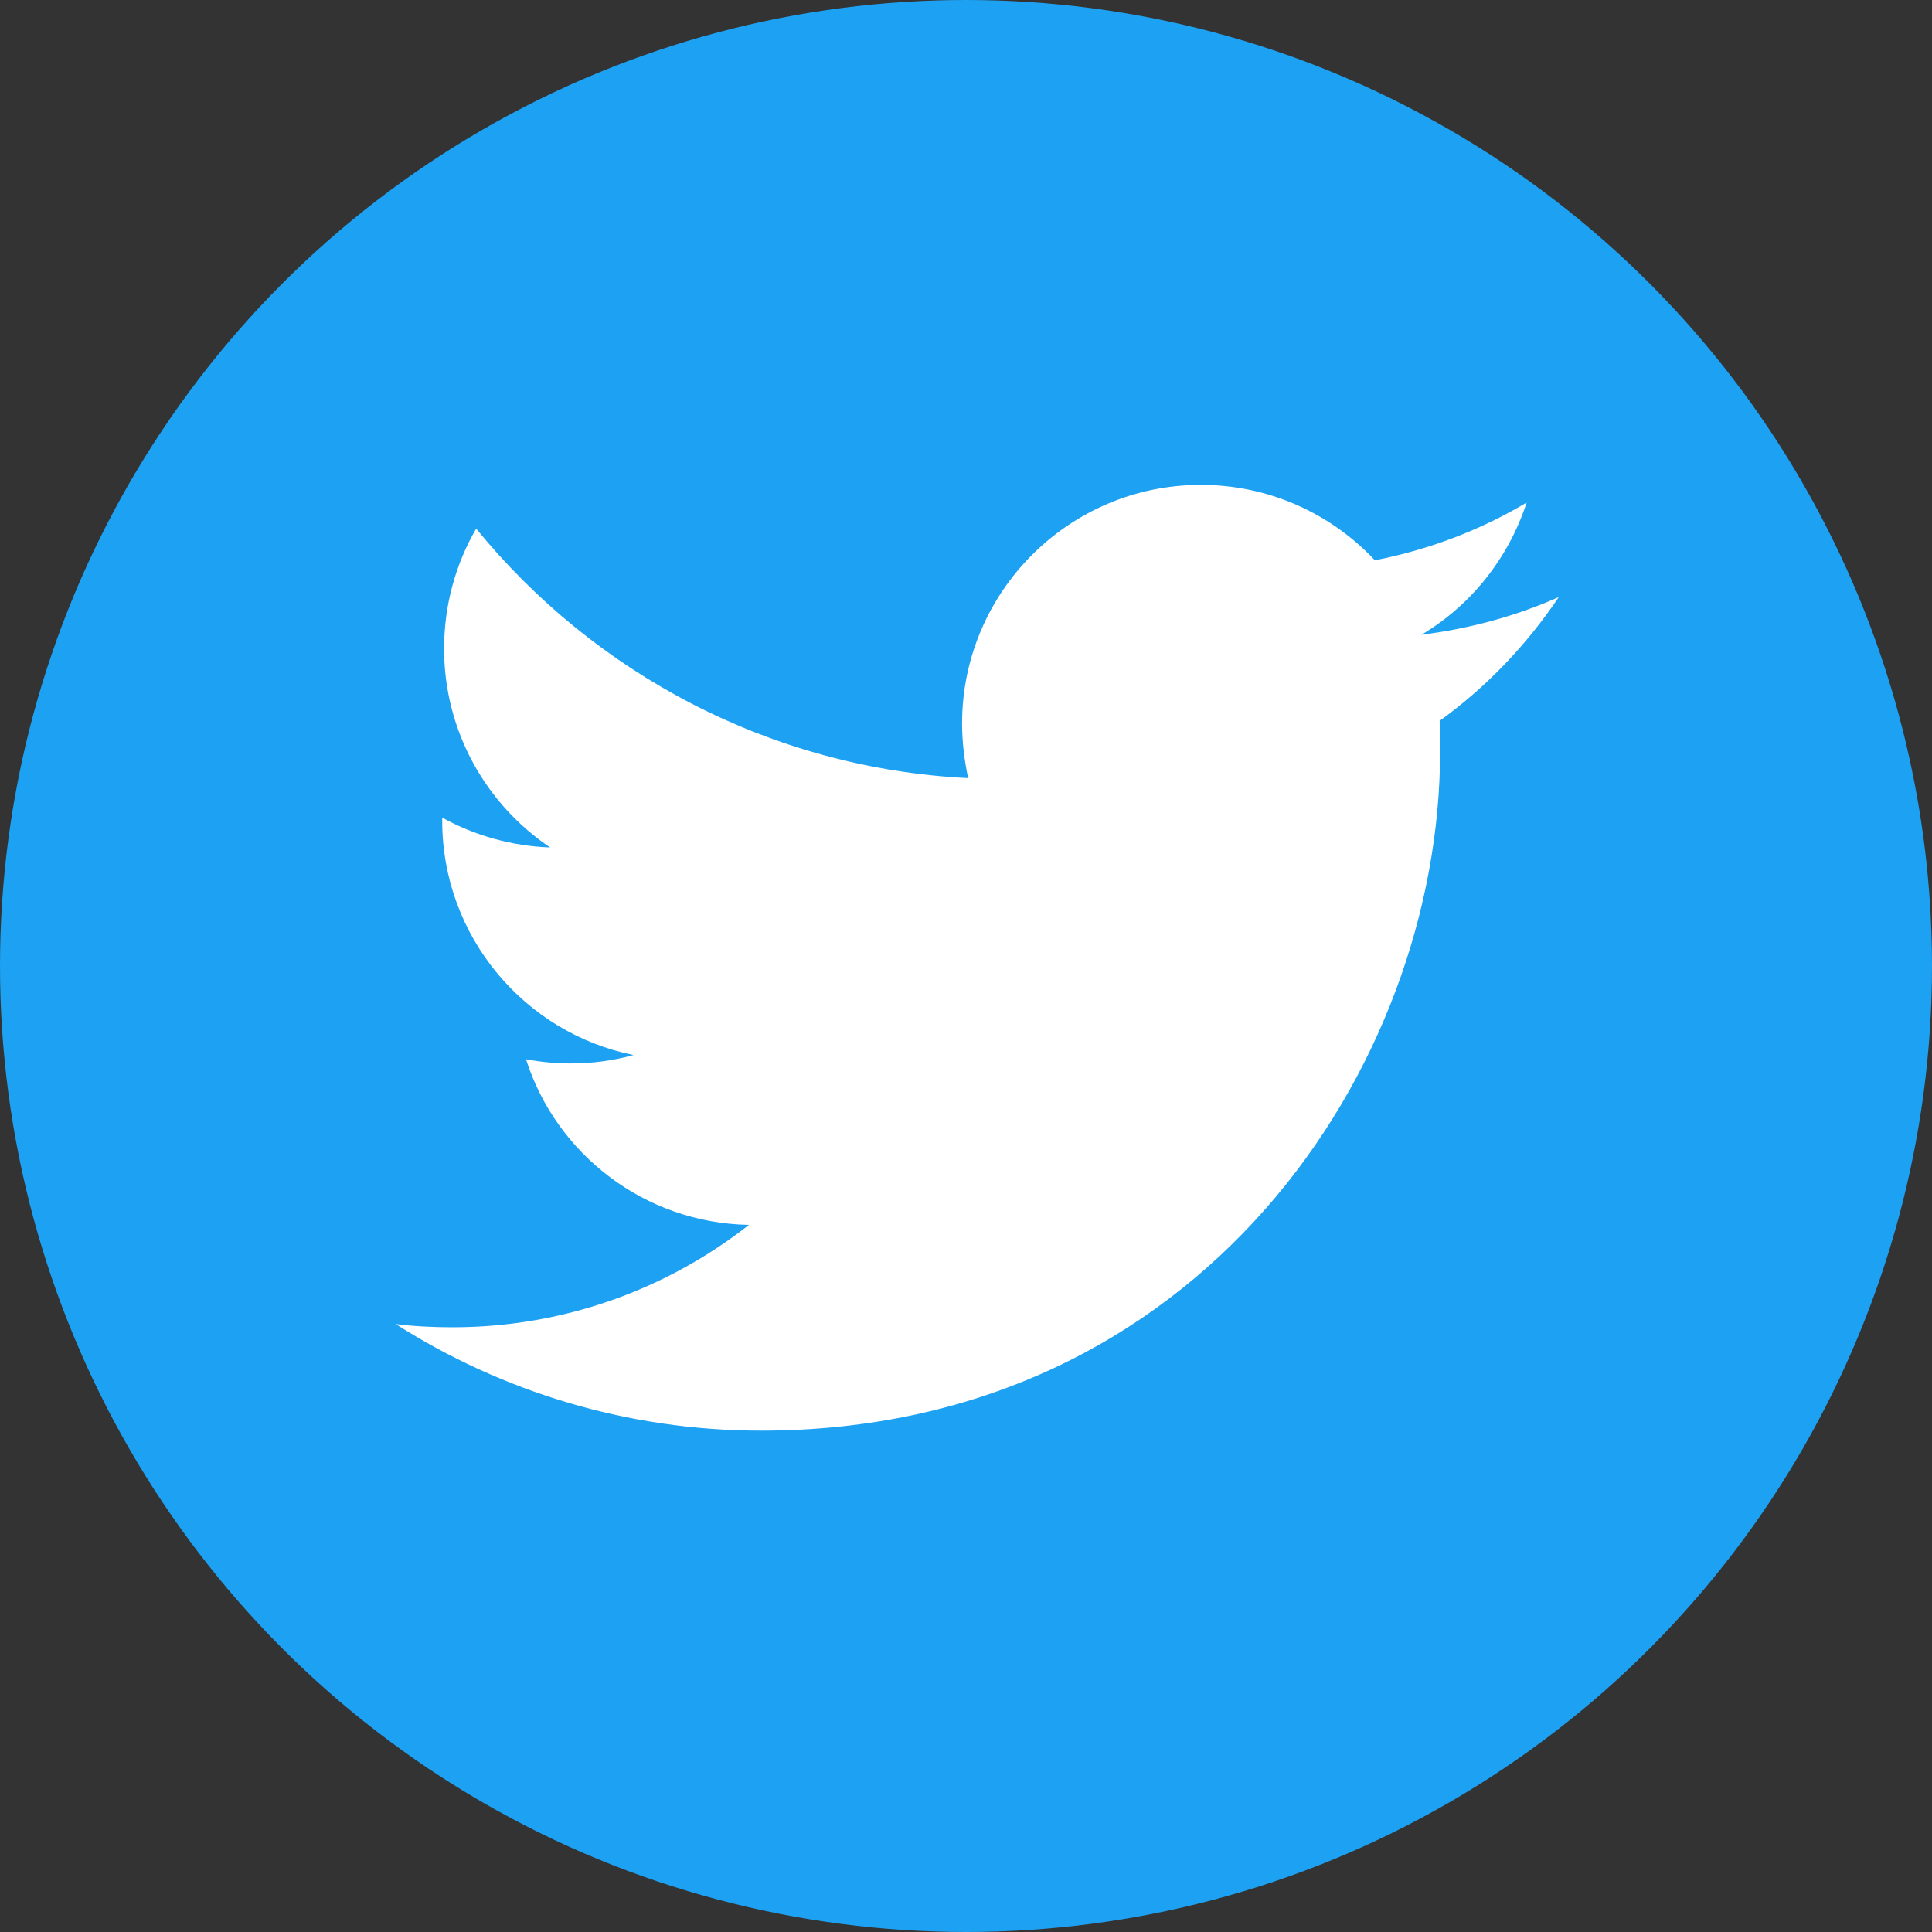 <svg width="28" height="28" viewBox="0 0 28 28" fill="none" xmlns="http://www.w3.org/2000/svg">
<rect x="0" y="0" width="28" height="28" fill="#333333" stroke="none"/>
<circle cx="14" cy="14" r="14" fill="#1DA1F2"/>
<path d="M11.029 20.734C17.39 20.734 20.871 15.459 20.871 10.892C20.871 10.744 20.871 10.595 20.864 10.447C21.539 9.961 22.125 9.347 22.591 8.653C21.97 8.929 21.302 9.111 20.601 9.199C21.316 8.774 21.862 8.093 22.125 7.283C21.458 7.681 20.716 7.965 19.926 8.12C19.292 7.445 18.395 7.027 17.404 7.027C15.495 7.027 13.943 8.578 13.943 10.487C13.943 10.757 13.977 11.02 14.031 11.277C11.157 11.135 8.608 9.752 6.901 7.661C6.604 8.174 6.436 8.767 6.436 9.401C6.436 10.602 7.049 11.661 7.973 12.282C7.407 12.261 6.874 12.106 6.409 11.85C6.409 11.864 6.409 11.877 6.409 11.897C6.409 13.57 7.603 14.973 9.181 15.29C8.891 15.371 8.587 15.412 8.27 15.412C8.048 15.412 7.832 15.391 7.623 15.351C8.061 16.727 9.343 17.725 10.854 17.752C9.667 18.683 8.176 19.236 6.557 19.236C6.28 19.236 6.004 19.223 5.734 19.189C7.258 20.16 9.08 20.734 11.029 20.734Z" fill="white"/>
</svg>
